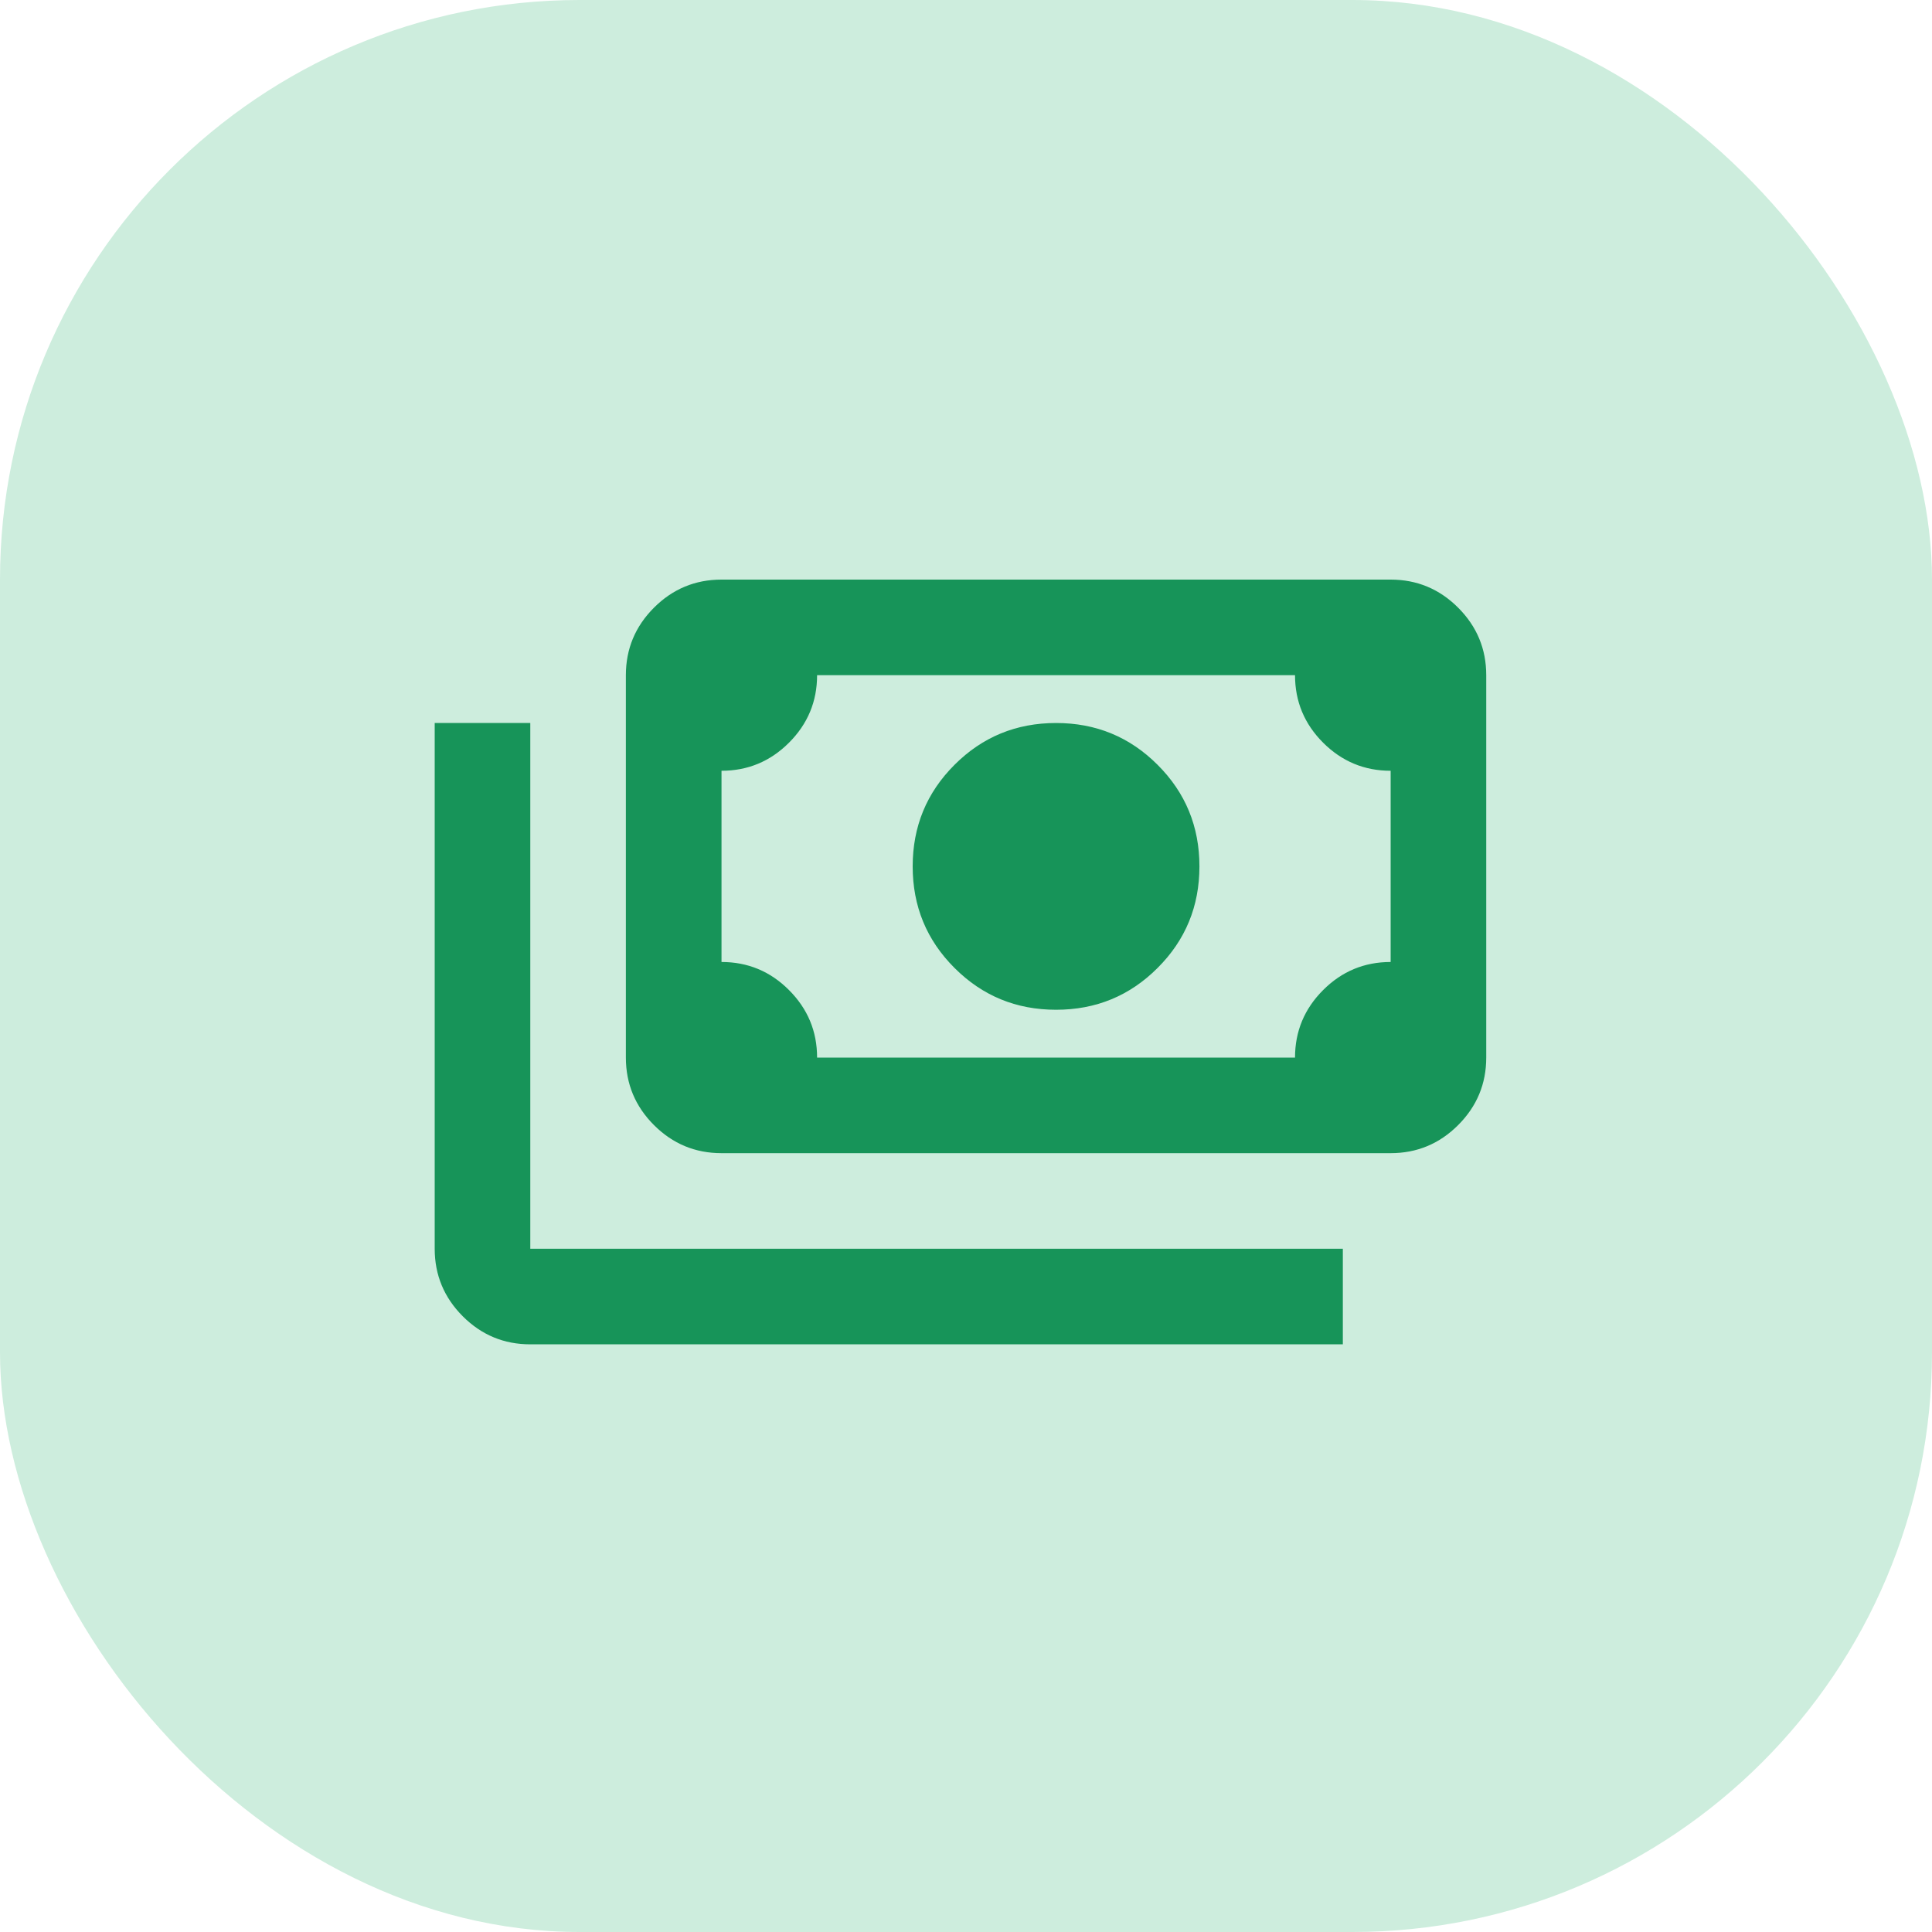 <?xml version="1.0" encoding="utf-8"?>
<svg xmlns="http://www.w3.org/2000/svg" fill="none" height="100%" overflow="visible" preserveAspectRatio="none" style="display: block;" viewBox="0 0 40 40" width="100%">
<g id="Icon">
<rect fill="#CDEDDD" height="40" rx="12" width="40"/>
<g id="payments">
<g id="Bounding box">
</g>
<path d="M21.865 20.906C21.04 20.906 20.339 20.618 19.762 20.04C19.184 19.463 18.896 18.762 18.896 17.938C18.896 17.113 19.184 16.412 19.762 15.835C20.339 15.257 21.04 14.969 21.865 14.969C22.689 14.969 23.39 15.257 23.967 15.835C24.545 16.412 24.833 17.113 24.833 17.938C24.833 18.762 24.545 19.463 23.967 20.04C23.39 20.618 22.689 20.906 21.865 20.906ZM14.938 23.875C14.393 23.875 13.927 23.681 13.54 23.294C13.152 22.906 12.958 22.44 12.958 21.896V13.979C12.958 13.435 13.152 12.969 13.54 12.581C13.927 12.194 14.393 12 14.938 12H28.792C29.336 12 29.802 12.194 30.189 12.581C30.577 12.969 30.771 13.435 30.771 13.979V21.896C30.771 22.44 30.577 22.906 30.189 23.294C29.802 23.681 29.336 23.875 28.792 23.875H14.938ZM16.917 21.896H26.812C26.812 21.352 27.006 20.886 27.394 20.498C27.782 20.11 28.247 19.917 28.792 19.917V15.958C28.247 15.958 27.782 15.764 27.394 15.377C27.006 14.989 26.812 14.523 26.812 13.979H16.917C16.917 14.523 16.723 14.989 16.335 15.377C15.948 15.764 15.482 15.958 14.938 15.958V19.917C15.482 19.917 15.948 20.11 16.335 20.498C16.723 20.886 16.917 21.352 16.917 21.896ZM27.802 27.833H10.979C10.435 27.833 9.969 27.64 9.581 27.252C9.194 26.864 9 26.398 9 25.854V14.969H10.979V25.854H27.802V27.833Z" fill="#179459" id="payments_2"/>
</g>
</g>
</svg>